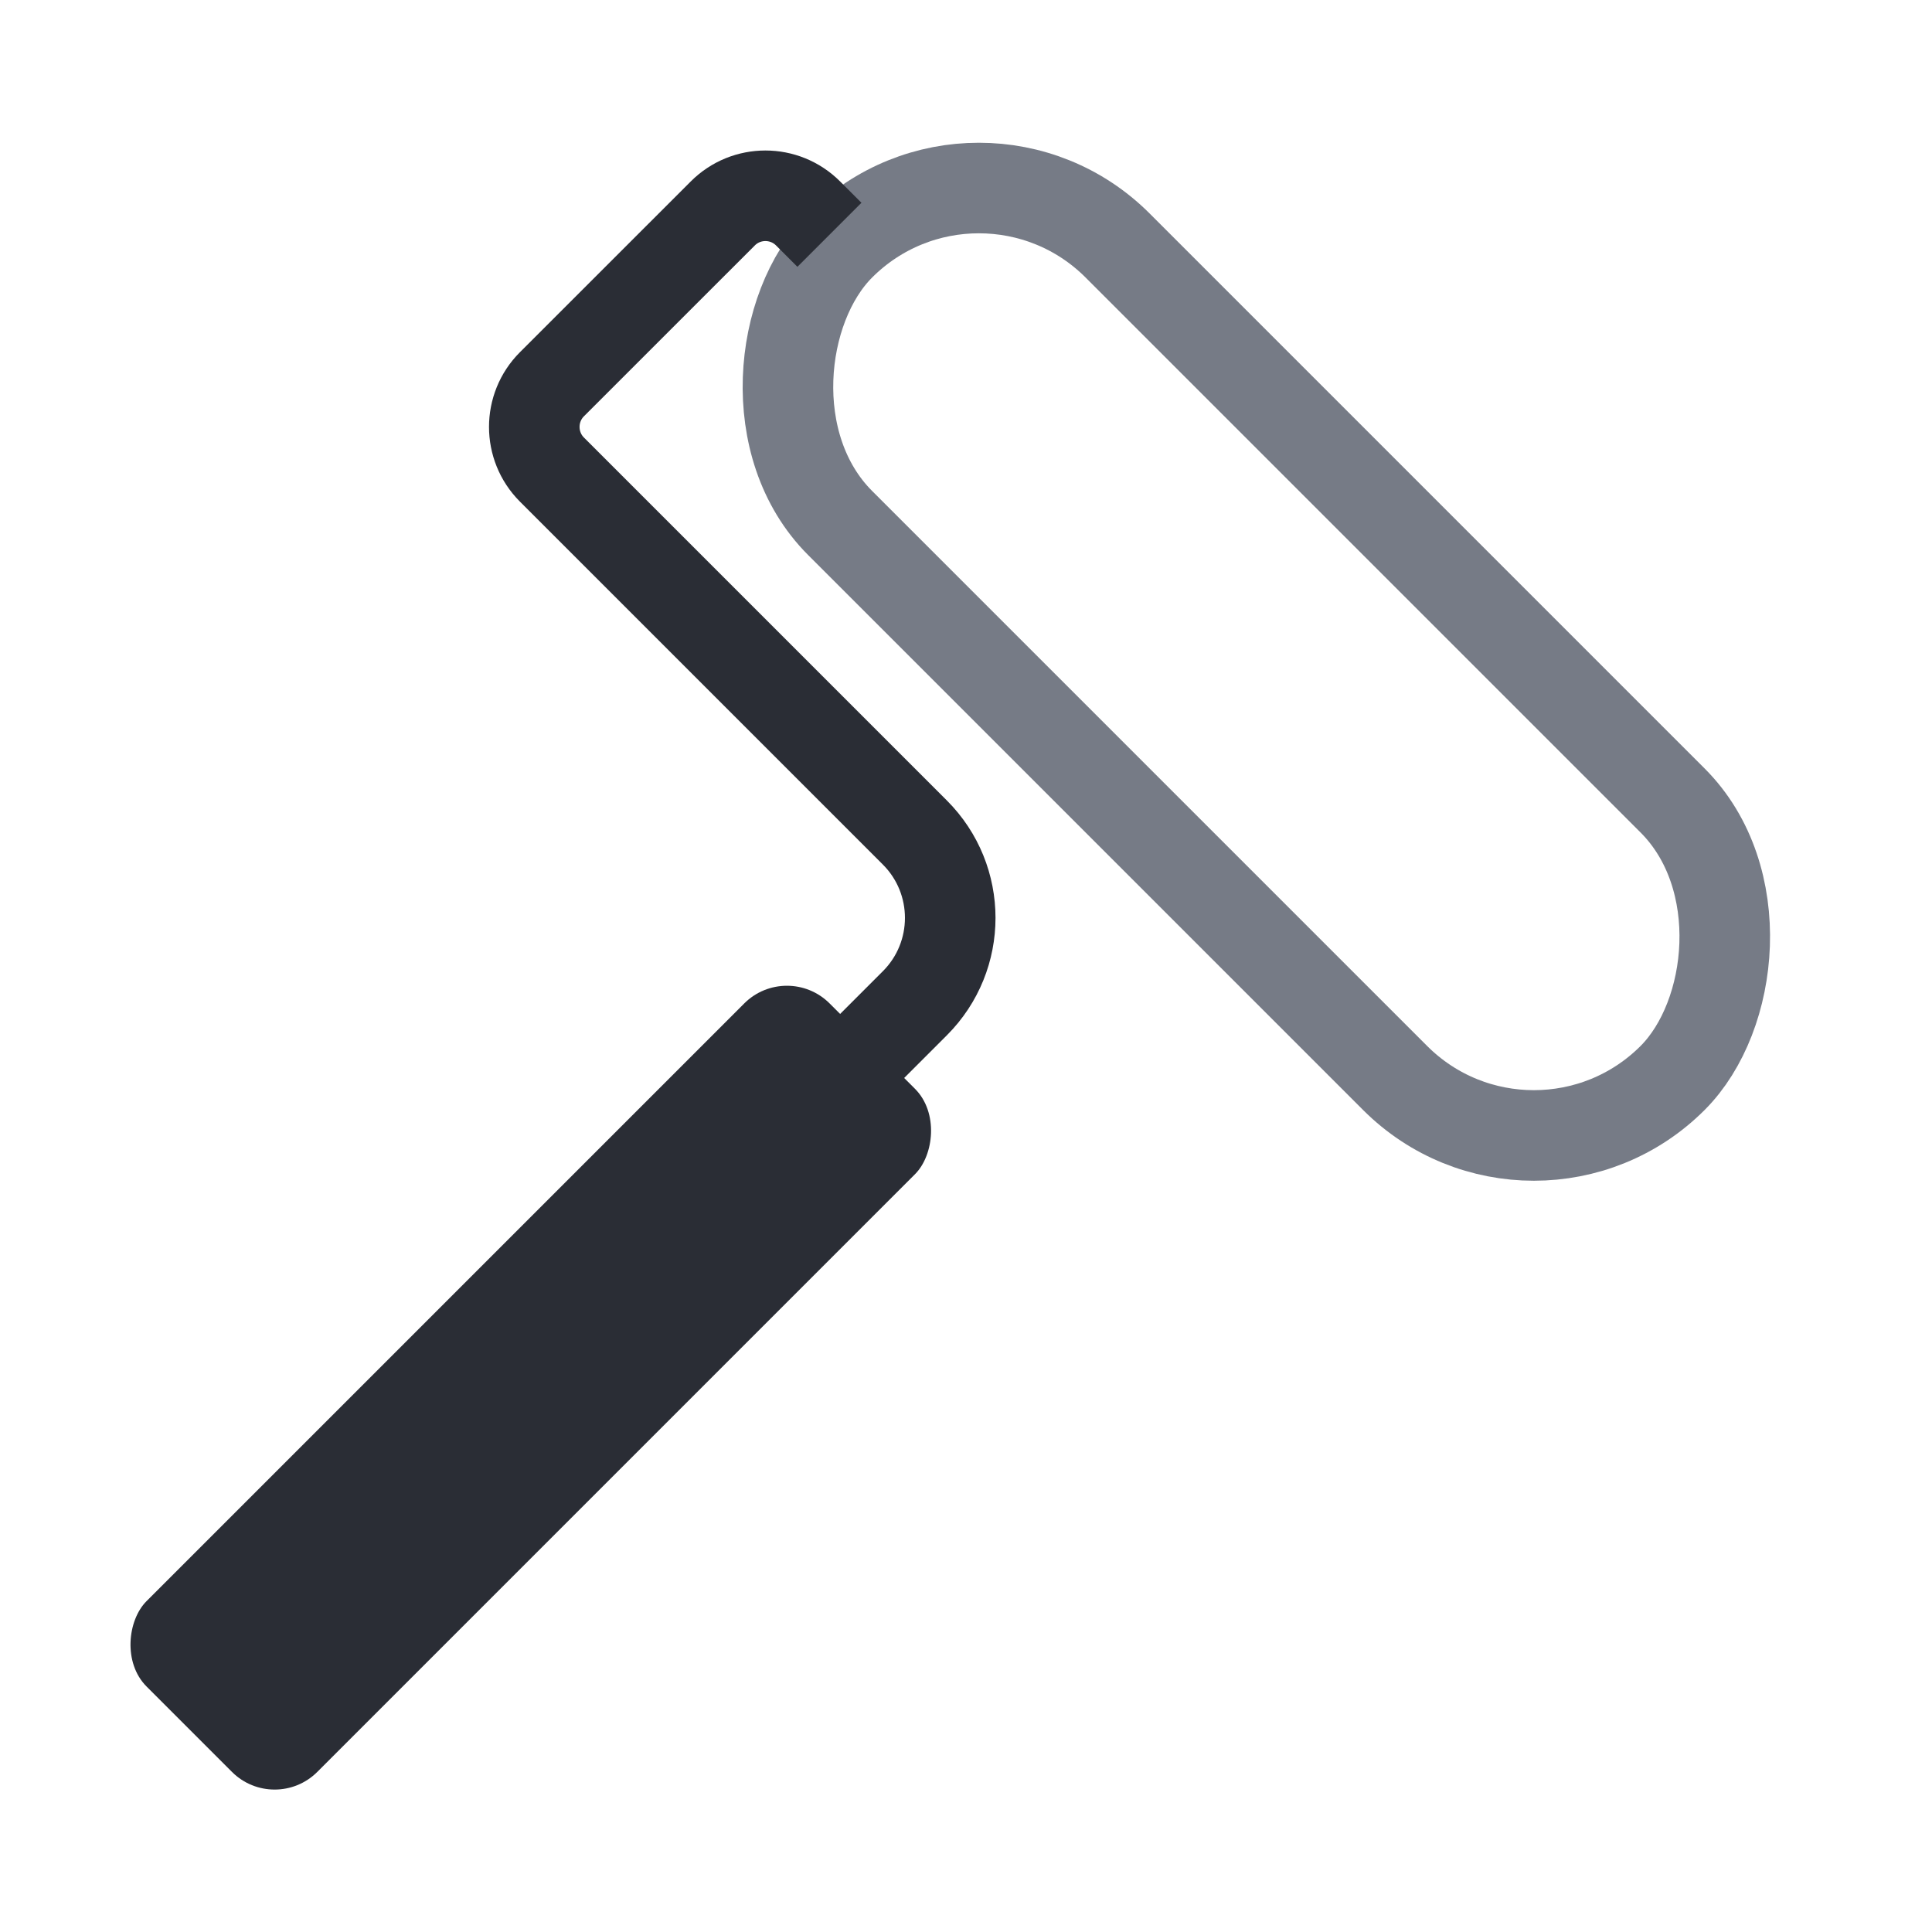 <svg width="32" height="32" viewBox="0 0 32 32" fill="none" xmlns="http://www.w3.org/2000/svg">
<rect x="16.213" y="1.768" width="19.5" height="6.5" rx="3.25" transform="rotate(45 16.213 1.768)" stroke="#767B86" stroke-width="1.5"/>
<path d="M13.738 3.889L13.385 3.536C12.994 3.145 12.361 3.145 11.971 3.536L9.142 6.364C8.752 6.754 8.752 7.388 9.142 7.778L15.153 13.789C15.934 14.57 15.934 15.836 15.153 16.617L14.092 17.678" stroke="#2A2D35" stroke-width="1.5" stroke-linejoin="round"/>
<rect x="13.034" y="15.913" width="4" height="16" rx="1" transform="rotate(45 13.034 15.913)" fill="#2A2D35"/>
</svg>
